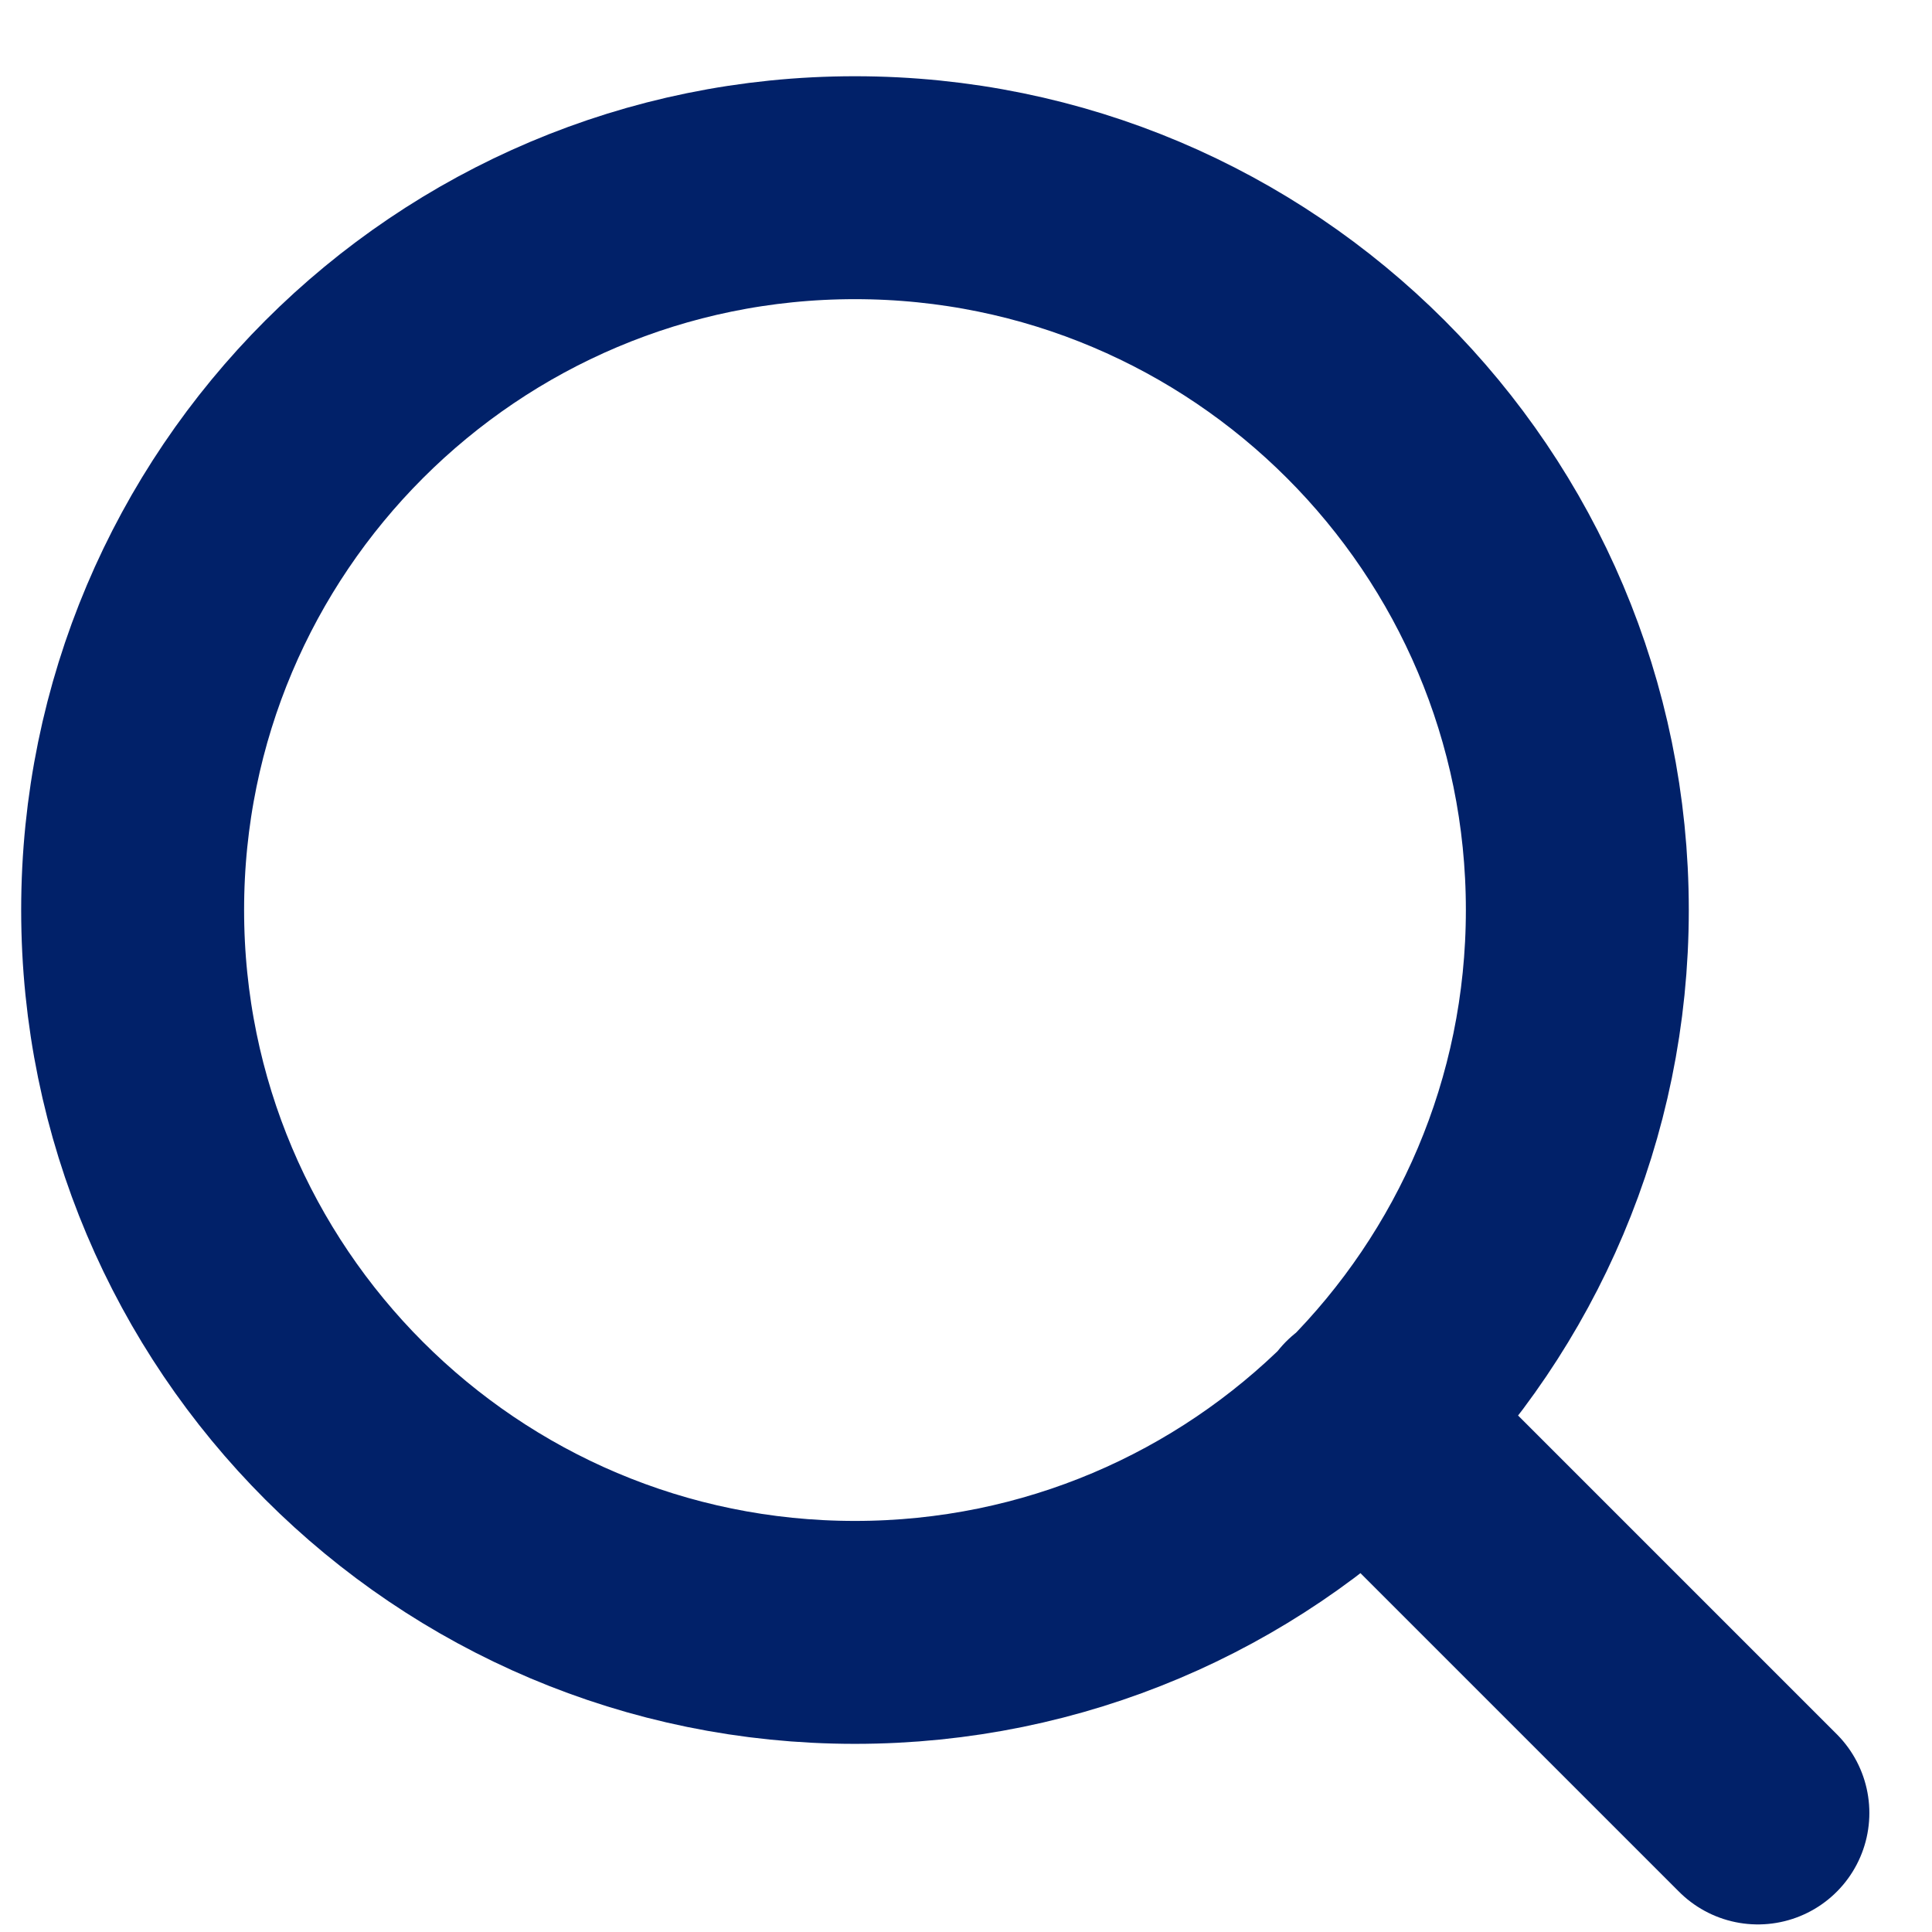 <svg xmlns="http://www.w3.org/2000/svg" width="26" height="26" fill="none"><g stroke="#012169" stroke-linecap="round" stroke-linejoin="round" stroke-width="3" clip-path="url(#a)"><path d="M11.505 21.968c5.37 0 9.722-4.352 9.722-9.722 0-5.368-4.352-9.72-9.722-9.72-5.368 0-9.72 4.352-9.72 9.72 0 5.37 4.352 9.722 9.72 9.722ZM23.657 24.398l-5.286-5.286"/></g><defs><clipPath id="a"><path fill="#fff" d="M.22.962h25v25h-25z"/></clipPath></defs></svg>
